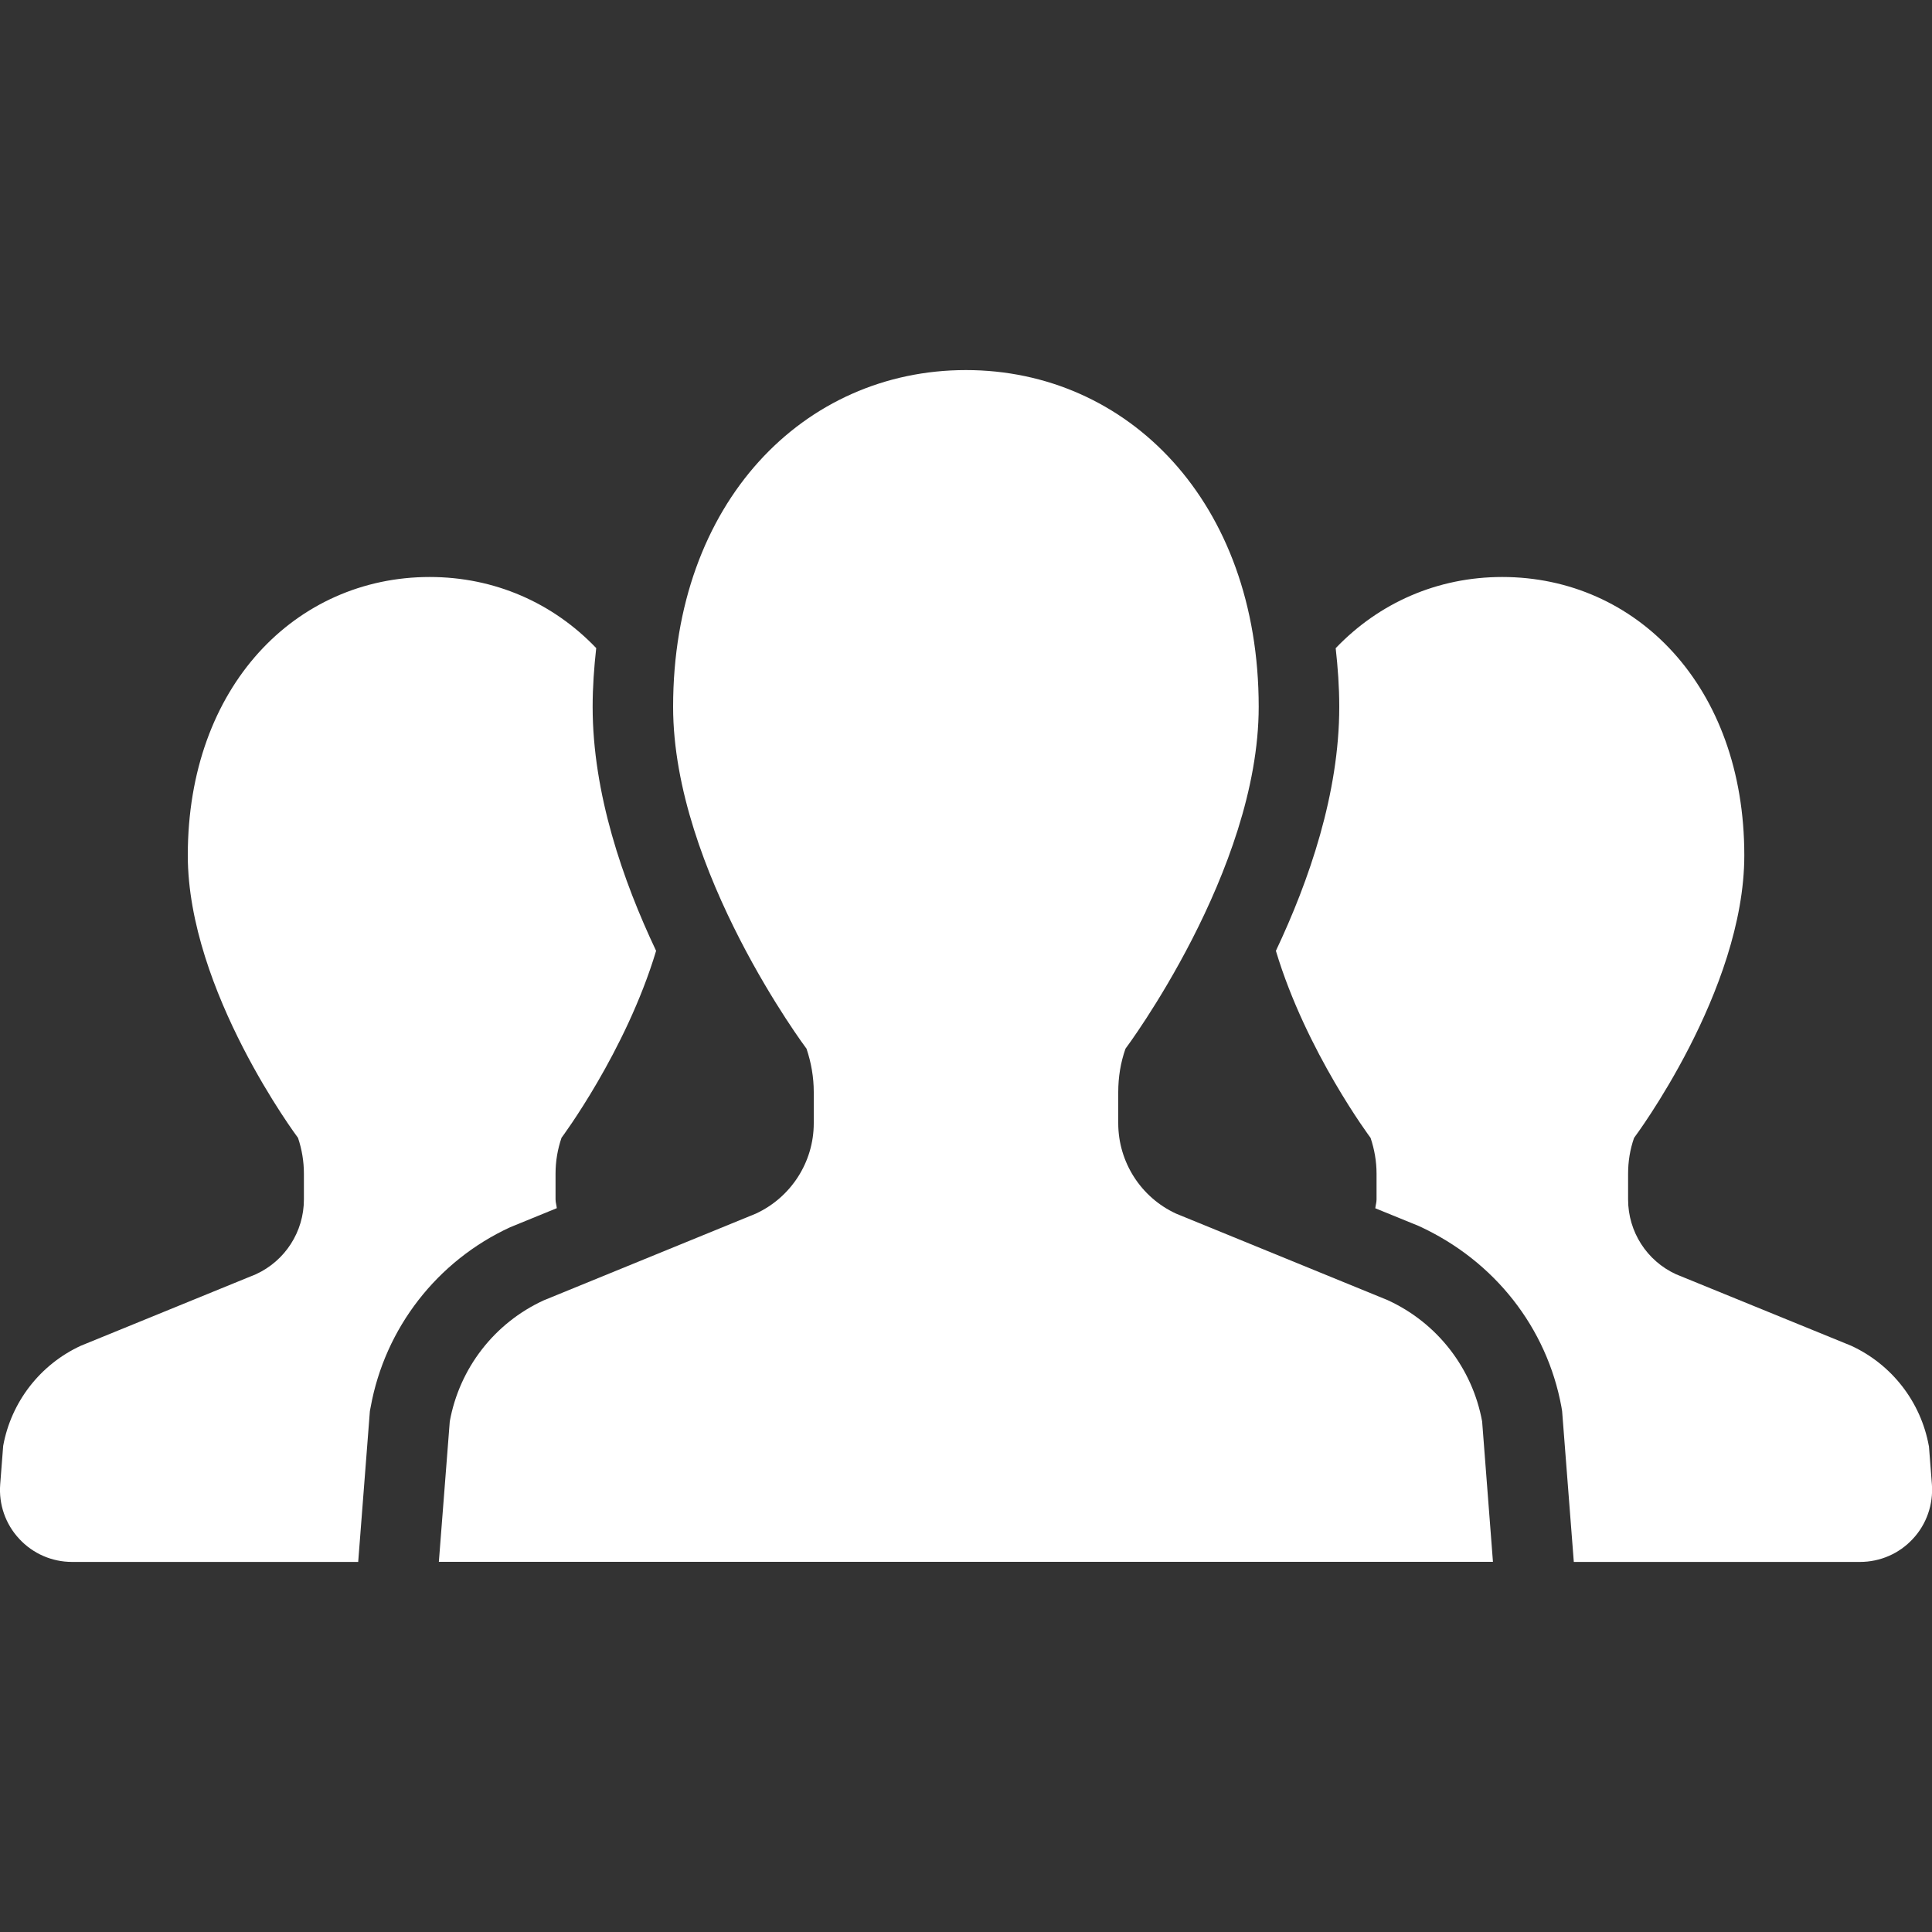 <?xml version="1.0" encoding="UTF-8"?>
<svg id="_レイヤー_2" data-name="レイヤー 2" xmlns="http://www.w3.org/2000/svg" width="200" height="200" viewBox="0 0 200 200">
  <rect x="0" y="0" width="200" height="200" fill="#333333" stroke="none"/>
  <defs>
    <style>
      .cls-1 {
        fill: none;
      }

      .cls-2 {
        fill: #fff;
      }
    </style>
  </defs>
  <g id="_2" data-name="2">
    <g>
      <rect class="cls-1" width="200" height="200"/>
      <g>
        <path class="cls-2" d="M57.64,125.07c-.03-.31-.13-.6-.13-.91v-2.67c0-1.27.21-2.52.62-3.71,0,0,6.65-8.9,9.79-19.35-3.44-7.26-6.57-16.3-6.57-25.26,0-2.08.15-4.1.37-6.08-4.49-4.7-10.55-7.36-17.24-7.36-13.82,0-25.04,11.28-25.04,28.81,0,14.03,11.41,29.25,11.41,29.25.4,1.19.61,2.44.61,3.71v2.67c0,3.33-1.94,6.35-4.97,7.74l-18.12,7.4c-4.21,1.94-7.21,5.81-8.04,10.36l-.31,3.99c-.16,2.08.55,4.12,1.97,5.64,1.41,1.53,3.39,2.39,5.47,2.39h29.62l1.21-15.61.08-.42c1.48-8.18,6.89-15.14,14.45-18.62l4.82-1.97Z"/>
        <path class="cls-2" d="M199.67,149.67c-.83-4.55-3.83-8.42-8.04-10.36l-18.13-7.4c-3.03-1.39-4.96-4.41-4.96-7.74v-2.67c0-1.27.2-2.52.62-3.71,0,0,11.41-15.22,11.41-29.25,0-17.53-11.21-28.81-25.06-28.81-6.68,0-12.74,2.66-17.24,7.37.22,1.98.37,3.99.37,6.07,0,8.95-3.12,17.99-6.56,25.26,3.14,10.46,9.8,19.36,9.8,19.36.4,1.19.62,2.44.62,3.71v2.67c0,.31-.1.6-.13.91l4.49,1.83c7.87,3.6,13.28,10.56,14.78,18.74l.07.43,1.21,15.61h29.63c2.08,0,4.06-.86,5.47-2.39,1.42-1.52,2.12-3.56,1.97-5.64l-.31-3.99Z"/>
        <path class="cls-2" d="M143.7,134.61l-21.94-8.97c-3.66-1.68-6-5.35-6-9.36v-3.23c0-1.53.24-3.05.75-4.49,0,0,13.79-18.41,13.79-35.39,0-21.22-13.57-34.86-30.31-34.86s-30.31,13.64-30.31,34.86c0,16.98,13.81,35.39,13.81,35.39.49,1.45.75,2.97.75,4.49v3.23c0,4.02-2.36,7.68-6.01,9.36l-21.94,8.97c-5.1,2.34-8.73,7.02-9.73,12.54l-1.13,14.53h109.12l-1.12-14.53c-1.01-5.52-4.65-10.2-9.74-12.54Z"/>
      </g>
    </g>
  </g>
</svg>